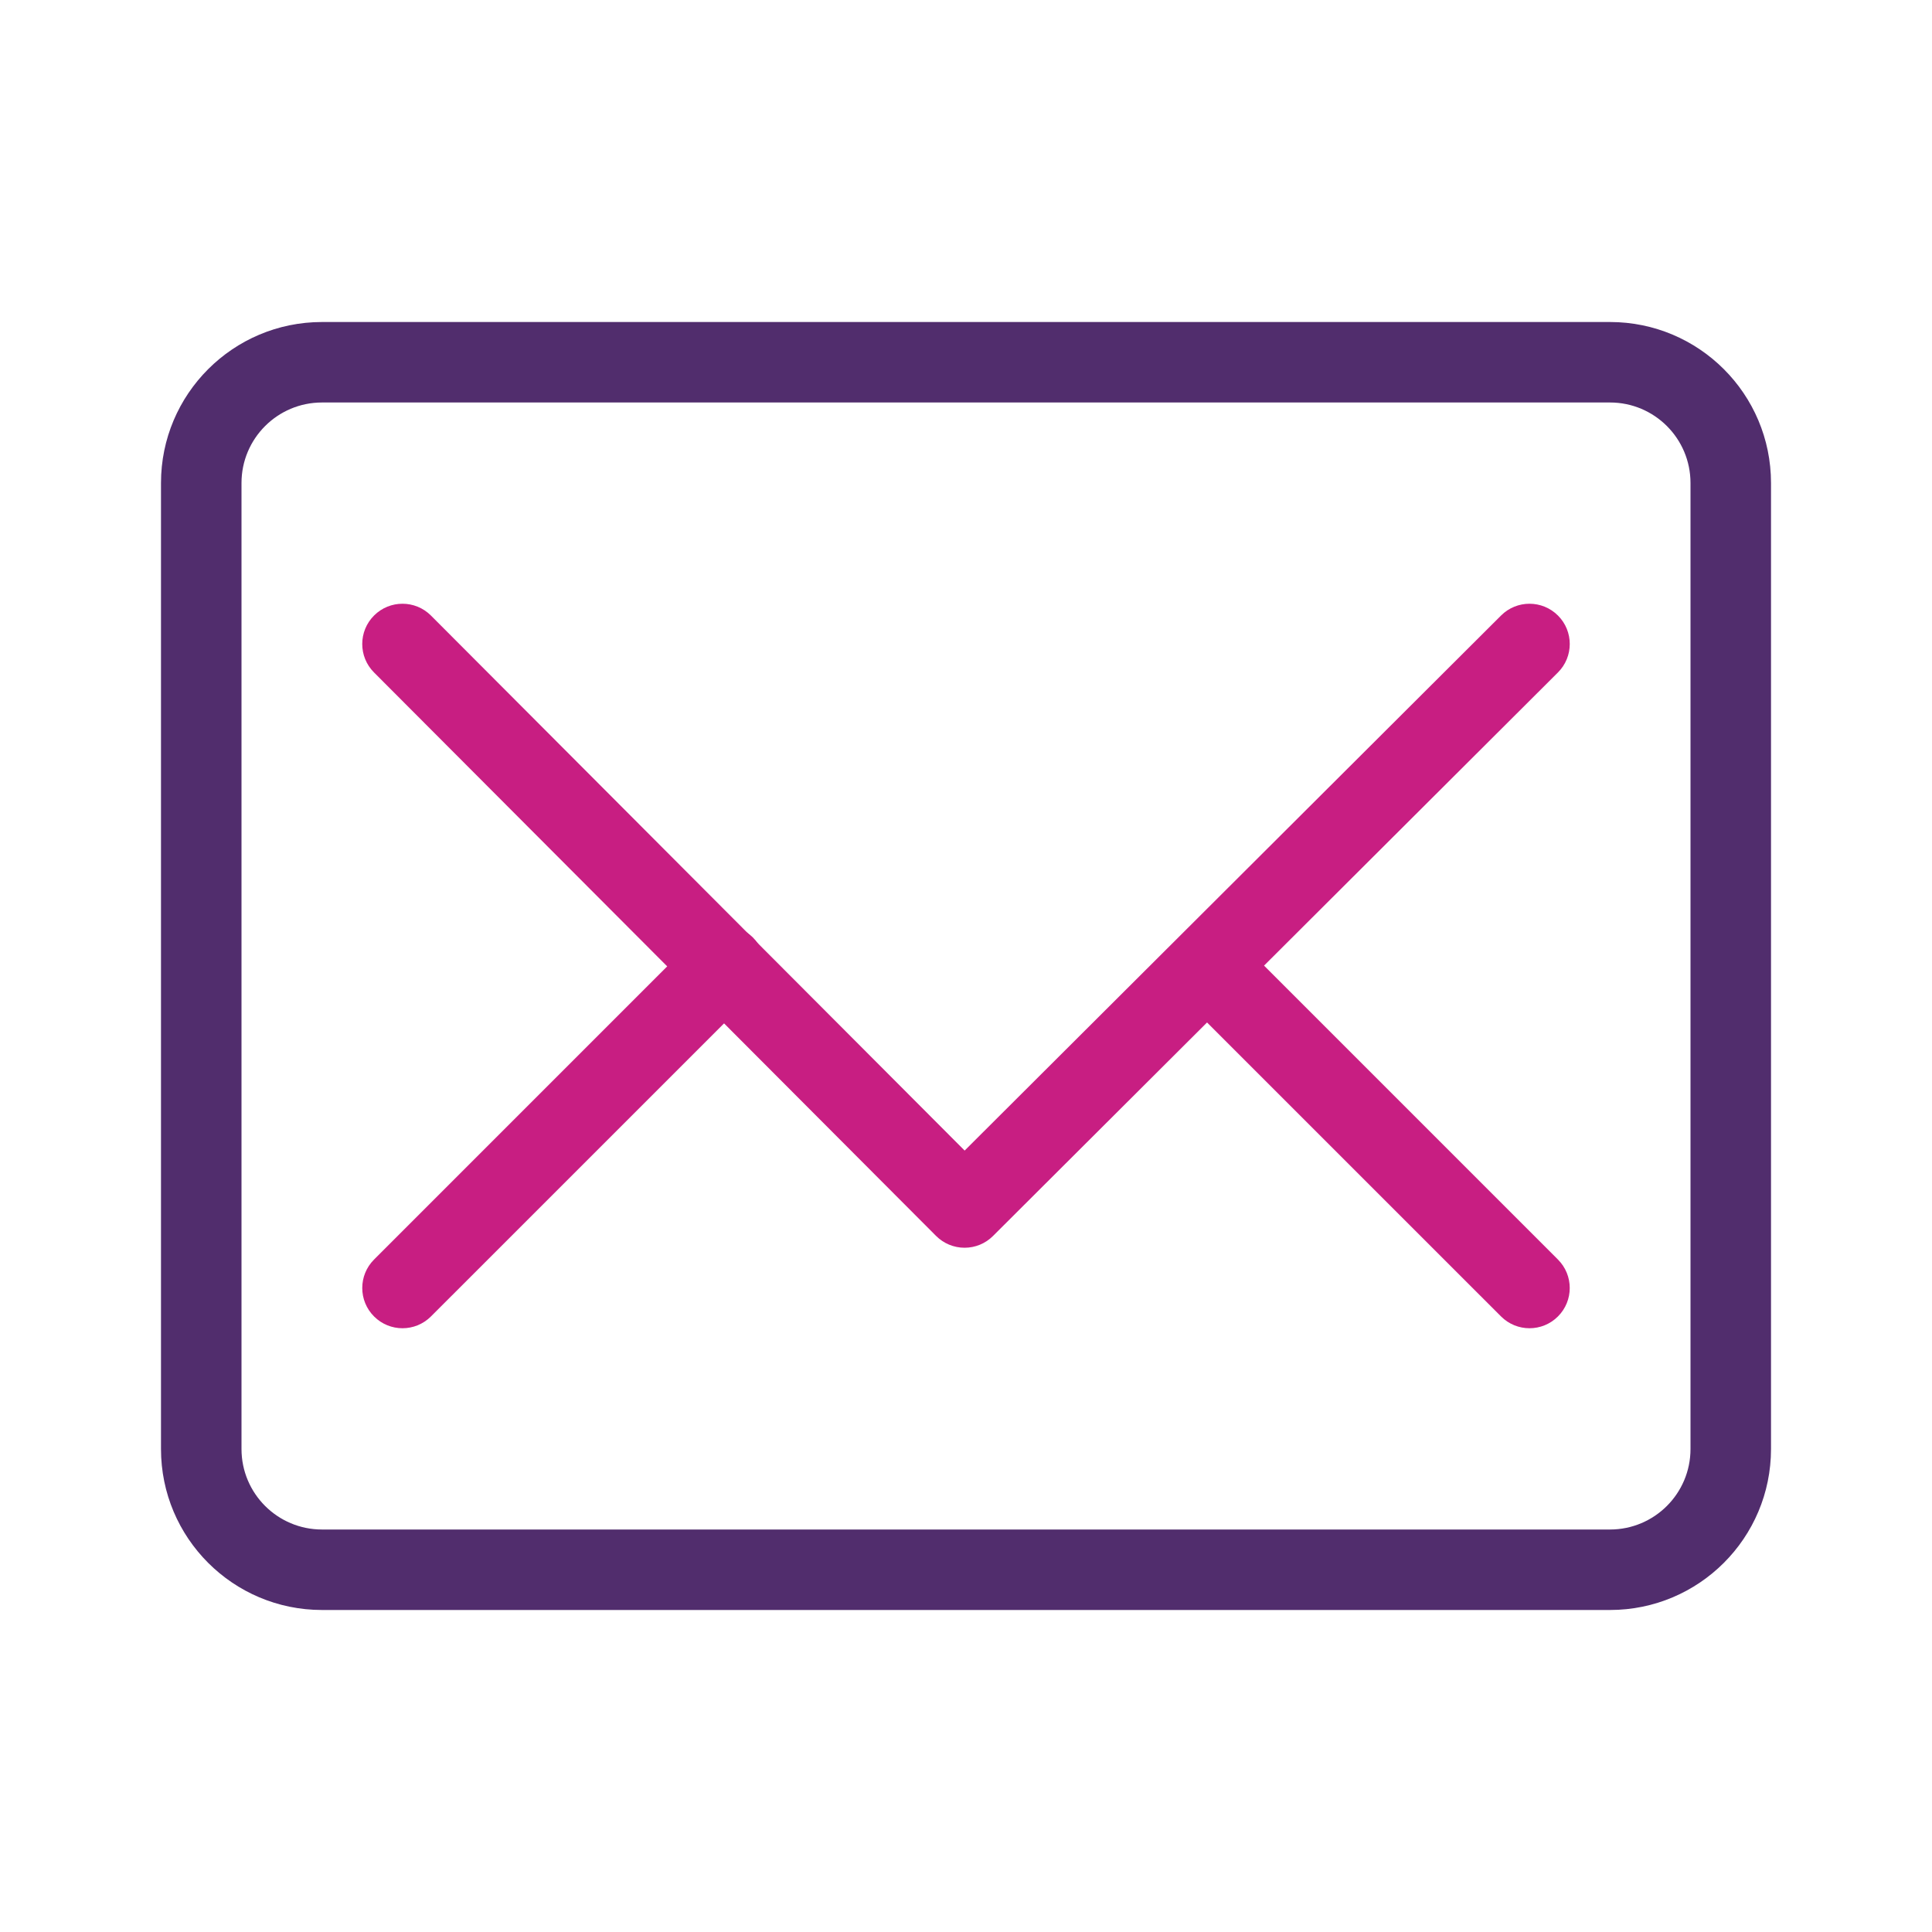 <svg width="64" height="64" viewBox="0 0 64 64" fill="none" xmlns="http://www.w3.org/2000/svg">
<path fill-rule="evenodd" clip-rule="evenodd" d="M56 48V16C56 14.527 54.806 13.333 53.333 13.333L10.667 13.333C9.194 13.333 8 14.527 8 16L8 48C8 49.473 9.194 50.667 10.667 50.667L53.333 50.667C54.806 50.667 56 49.473 56 48ZM58.667 16C58.667 13.055 56.279 10.667 53.333 10.667L10.667 10.667C7.721 10.667 5.333 13.055 5.333 16L5.333 48C5.333 50.946 7.721 53.333 10.667 53.333H53.333C56.279 53.333 58.667 50.946 58.667 48V16Z" fill="#512D6D"/>
<path fill-rule="evenodd" clip-rule="evenodd" d="M24.943 31.057C25.464 31.578 25.464 32.422 24.943 32.943L14.276 43.609C13.755 44.13 12.911 44.13 12.391 43.609C11.87 43.089 11.87 42.245 12.391 41.724L23.057 31.057C23.578 30.537 24.422 30.537 24.943 31.057Z" fill="#C81E82"/>
<path fill-rule="evenodd" clip-rule="evenodd" d="M39.057 31.057C39.578 30.537 40.422 30.537 40.943 31.057L51.609 41.724C52.13 42.245 52.13 43.089 51.609 43.609C51.089 44.13 50.245 44.13 49.724 43.609L39.057 32.943C38.537 32.422 38.537 31.578 39.057 31.057Z" fill="#C81E82"/>
<path fill-rule="evenodd" clip-rule="evenodd" d="M12.392 20.389C12.913 19.869 13.757 19.87 14.277 20.392L31.955 38.114L49.725 20.389C50.246 19.869 51.091 19.87 51.611 20.392C52.131 20.913 52.13 21.757 51.608 22.277L32.894 40.944C32.644 41.194 32.305 41.334 31.951 41.333C31.598 41.333 31.259 41.192 31.009 40.942L12.389 22.275C11.869 21.754 11.87 20.909 12.392 20.389Z" fill="#C81E82"/>
</svg>

